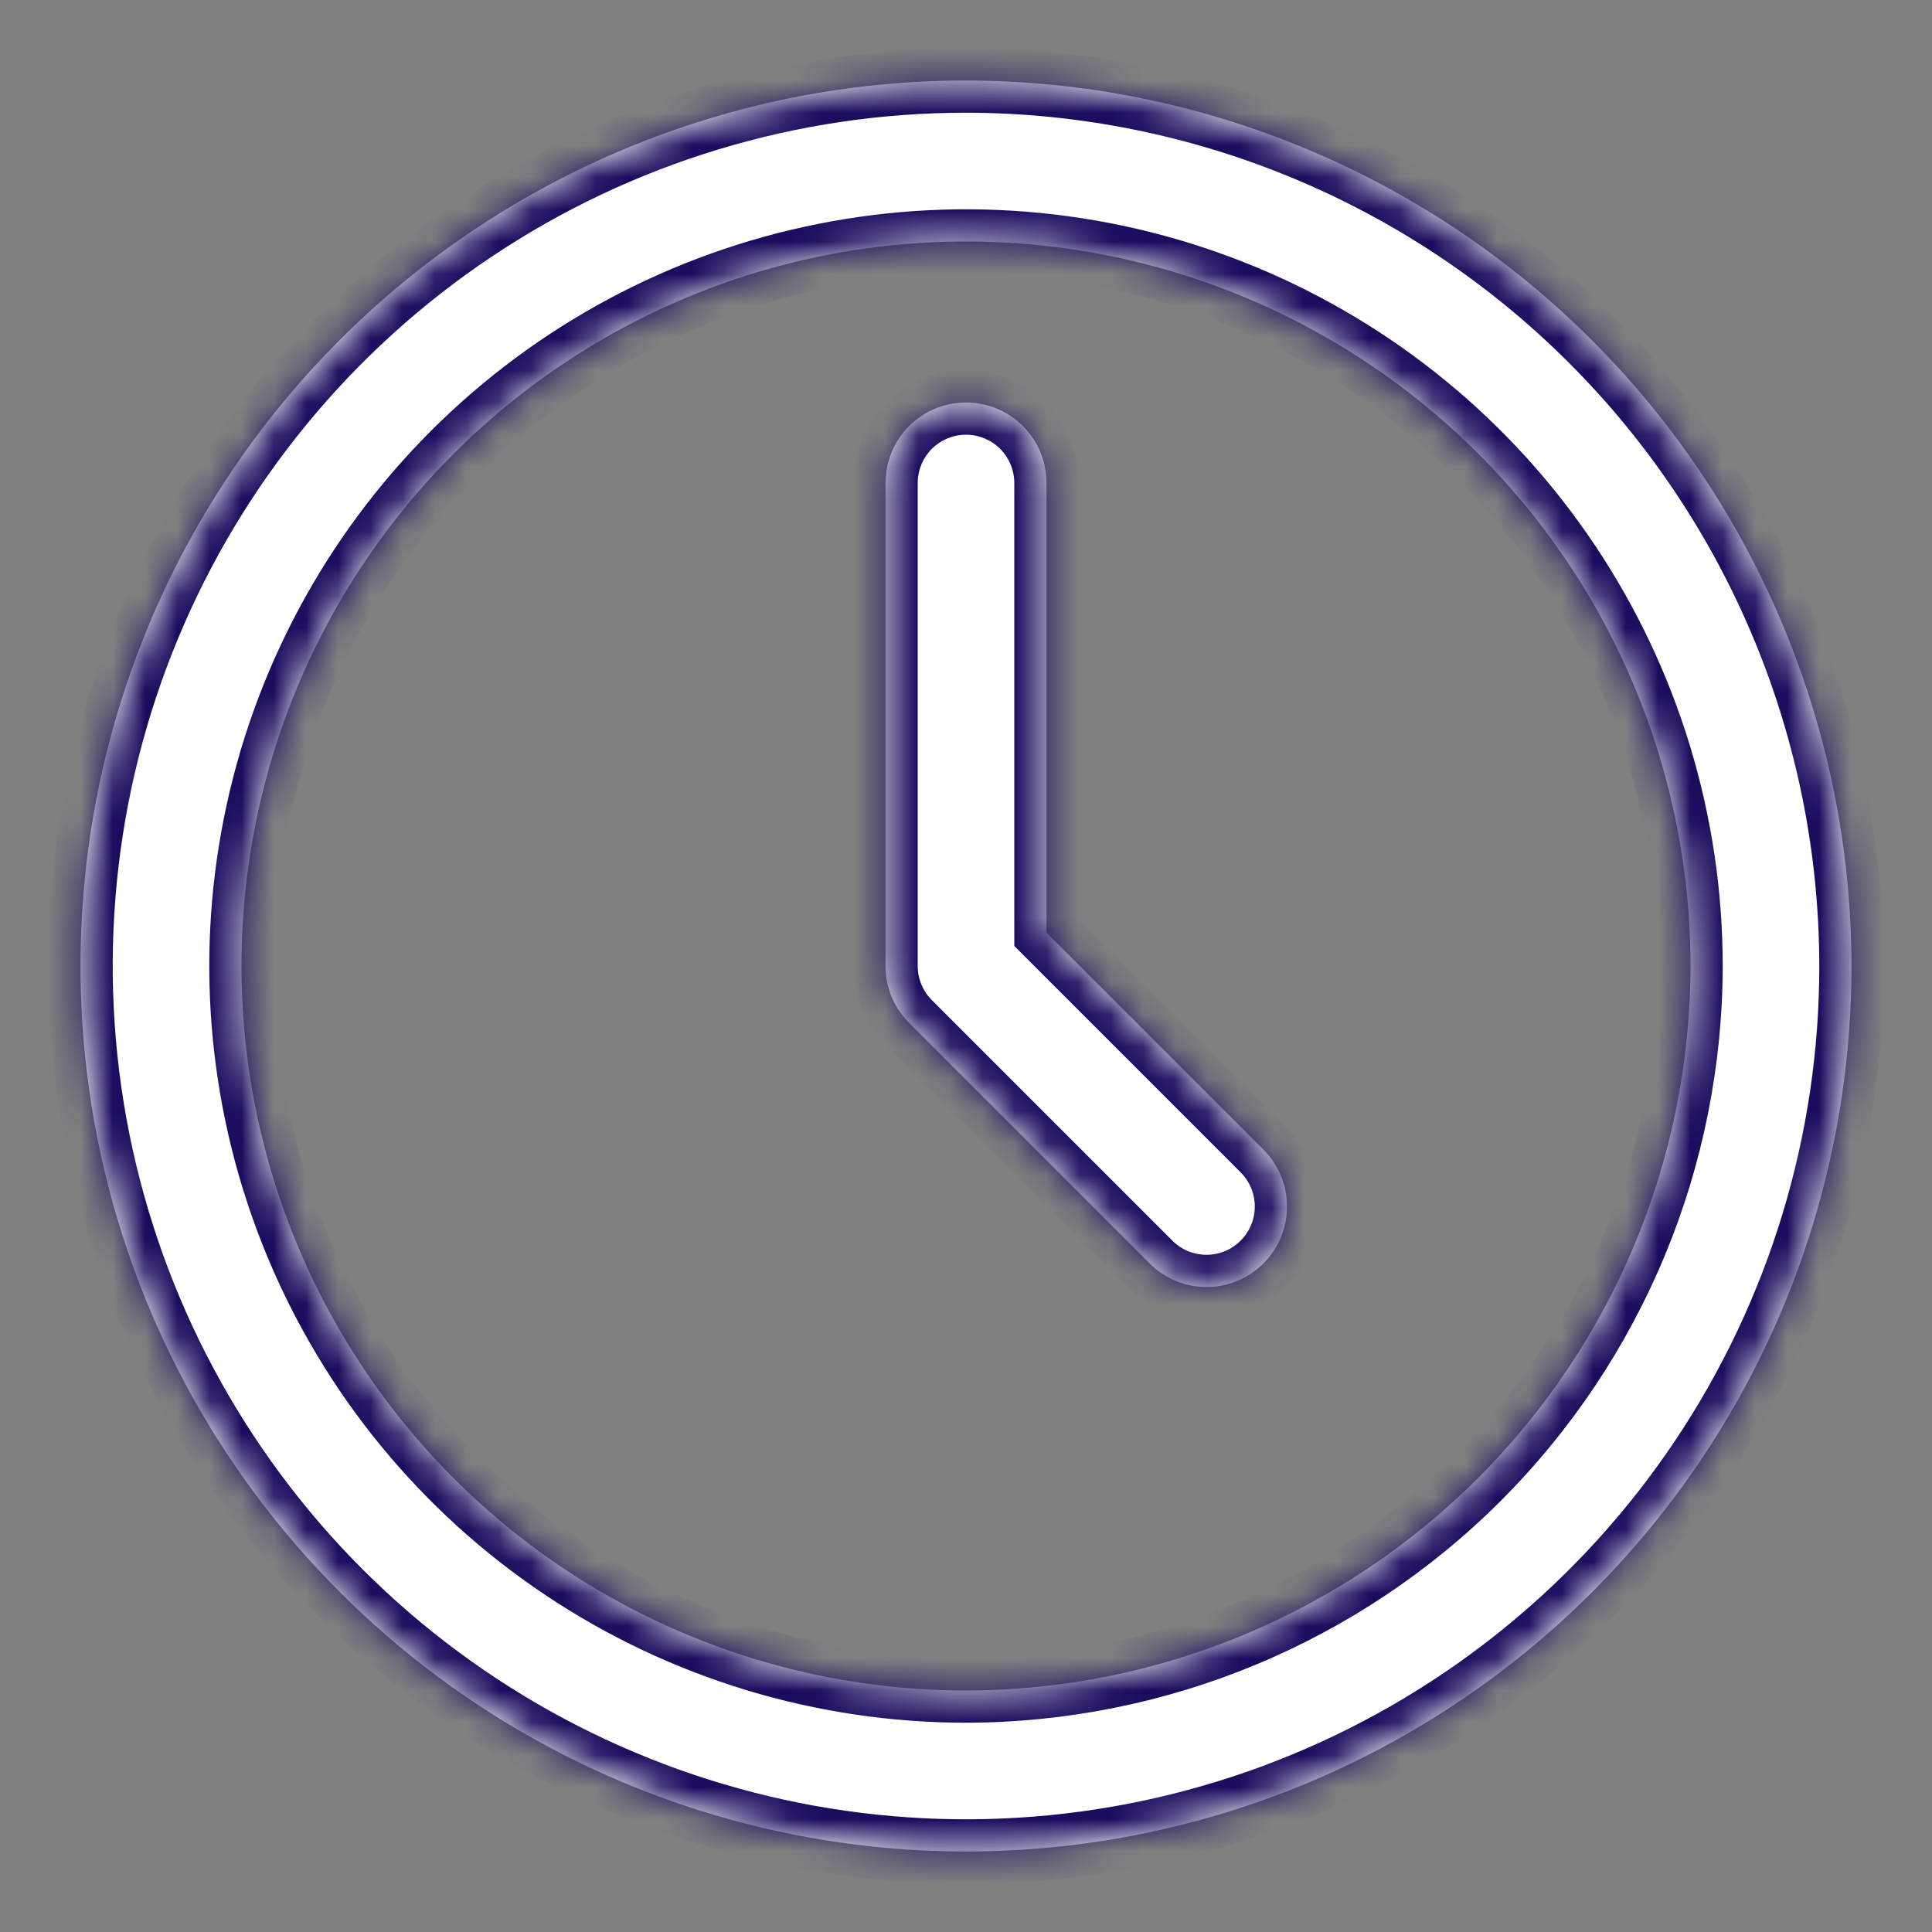 <svg width="60" height="60" viewBox="0 0 60 60" fill="none" xmlns="http://www.w3.org/2000/svg">
<rect x="0" y="0" width="60" height="60" fill="#808080" stroke="none"/>
<mask id="path-1-inside-1_295_258" fill="white">
<path fill-rule="evenodd" clip-rule="evenodd" d="M14.722 7.135C19.244 4.113 24.561 2.5 30 2.5C37.291 2.509 44.28 5.409 49.436 10.564C54.591 15.72 57.491 22.709 57.5 30C57.5 35.439 55.887 40.756 52.865 45.278C49.844 49.8 45.549 53.325 40.524 55.407C35.499 57.488 29.969 58.033 24.635 56.972C19.3 55.91 14.4 53.291 10.555 49.445C6.709 45.599 4.089 40.7 3.028 35.365C1.967 30.03 2.512 24.501 4.593 19.476C6.675 14.451 10.199 10.156 14.722 7.135ZM17.5 48.708C21.2 51.18 25.55 52.5 30 52.5C35.965 52.493 41.684 50.12 45.902 45.902C50.12 41.684 52.493 35.965 52.5 30C52.5 25.55 51.18 21.2 48.708 17.5C46.236 13.8 42.722 10.916 38.61 9.213C34.499 7.51 29.975 7.064 25.61 7.932C21.246 8.8 17.237 10.943 14.09 14.09C10.943 17.237 8.8 21.246 7.932 25.61C7.064 29.975 7.51 34.499 9.213 38.61C10.916 42.722 13.8 46.236 17.5 48.708ZM32.5 15V28.965L39.268 35.733C39.723 36.204 39.975 36.836 39.969 37.491C39.964 38.147 39.701 38.773 39.237 39.237C38.774 39.701 38.147 39.964 37.491 39.969C36.836 39.975 36.204 39.723 35.733 39.267L28.233 31.767C27.764 31.299 27.5 30.663 27.5 30V15C27.5 14.337 27.764 13.701 28.232 13.232C28.701 12.763 29.337 12.5 30 12.5C30.663 12.5 31.299 12.763 31.768 13.232C32.237 13.701 32.5 14.337 32.5 15Z"/>
</mask>
<path fill-rule="evenodd" clip-rule="evenodd" d="M14.722 7.135C19.244 4.113 24.561 2.5 30 2.5C37.291 2.509 44.28 5.409 49.436 10.564C54.591 15.72 57.491 22.709 57.5 30C57.5 35.439 55.887 40.756 52.865 45.278C49.844 49.8 45.549 53.325 40.524 55.407C35.499 57.488 29.969 58.033 24.635 56.972C19.3 55.91 14.4 53.291 10.555 49.445C6.709 45.599 4.089 40.7 3.028 35.365C1.967 30.03 2.512 24.501 4.593 19.476C6.675 14.451 10.199 10.156 14.722 7.135ZM17.5 48.708C21.2 51.18 25.55 52.5 30 52.5C35.965 52.493 41.684 50.12 45.902 45.902C50.12 41.684 52.493 35.965 52.5 30C52.5 25.55 51.18 21.2 48.708 17.5C46.236 13.8 42.722 10.916 38.61 9.213C34.499 7.51 29.975 7.064 25.61 7.932C21.246 8.8 17.237 10.943 14.09 14.09C10.943 17.237 8.8 21.246 7.932 25.61C7.064 29.975 7.51 34.499 9.213 38.61C10.916 42.722 13.8 46.236 17.5 48.708ZM32.5 15V28.965L39.268 35.733C39.723 36.204 39.975 36.836 39.969 37.491C39.964 38.147 39.701 38.773 39.237 39.237C38.774 39.701 38.147 39.964 37.491 39.969C36.836 39.975 36.204 39.723 35.733 39.267L28.233 31.767C27.764 31.299 27.5 30.663 27.5 30V15C27.5 14.337 27.764 13.701 28.232 13.232C28.701 12.763 29.337 12.5 30 12.5C30.663 12.5 31.299 12.763 31.768 13.232C32.237 13.701 32.5 14.337 32.5 15Z" fill="white"/>
<path d="M30 2.5L30.001 1.5H30V2.5ZM14.722 7.135L15.277 7.966L14.722 7.135ZM49.436 10.564L48.729 11.271L49.436 10.564ZM57.5 30H58.5V29.999L57.5 30ZM52.865 45.278L53.697 45.834L52.865 45.278ZM24.635 56.972L24.44 57.952H24.44L24.635 56.972ZM10.555 49.445L11.262 48.738L10.555 49.445ZM3.028 35.365L2.048 35.56L3.028 35.365ZM4.593 19.476L3.669 19.093L4.593 19.476ZM30 52.5V53.5H30.001L30 52.5ZM52.5 30L53.5 30.001V30H52.5ZM48.708 17.5L49.539 16.944L48.708 17.5ZM38.61 9.213L38.993 8.289L38.61 9.213ZM25.61 7.932L25.415 6.952H25.415L25.61 7.932ZM7.932 25.61L6.951 25.415V25.415L7.932 25.61ZM9.213 38.61L8.289 38.993L9.213 38.61ZM32.5 28.965H31.5V29.379L31.793 29.672L32.5 28.965ZM39.268 35.733L39.987 35.038L39.981 35.032L39.975 35.025L39.268 35.733ZM37.491 39.969L37.5 40.969H37.5L37.491 39.969ZM35.733 39.267L35.026 39.975L35.032 39.981L35.038 39.987L35.733 39.267ZM28.233 31.767L28.94 31.06L28.94 31.06L28.233 31.767ZM27.5 30H26.5V30L27.5 30ZM28.232 13.232L27.525 12.525V12.525L28.232 13.232ZM31.768 13.232L31.061 13.939L31.061 13.939L31.768 13.232ZM30 1.5C24.363 1.5 18.853 3.171 14.166 6.303L15.277 7.966C19.635 5.054 24.759 3.5 30 3.5V1.5ZM50.143 9.857C44.8 4.514 37.557 1.509 30.001 1.5L29.999 3.5C37.025 3.508 43.761 6.303 48.729 11.271L50.143 9.857ZM58.5 29.999C58.491 22.443 55.486 15.2 50.143 9.857L48.729 11.271C53.697 16.239 56.492 22.975 56.5 30.001L58.5 29.999ZM53.697 45.834C56.828 41.147 58.5 35.637 58.5 30H56.5C56.5 35.241 54.946 40.365 52.034 44.723L53.697 45.834ZM40.906 56.331C46.114 54.173 50.565 50.521 53.697 45.834L52.034 44.723C49.122 49.081 44.983 52.477 40.141 54.483L40.906 56.331ZM24.44 57.952C29.968 59.052 35.699 58.488 40.906 56.331L40.141 54.483C35.299 56.489 29.971 57.013 24.83 55.991L24.44 57.952ZM9.847 50.153C13.833 54.138 18.911 56.853 24.44 57.952L24.83 55.991C19.689 54.968 14.968 52.444 11.262 48.738L9.847 50.153ZM2.048 35.56C3.147 41.089 5.862 46.167 9.847 50.153L11.262 48.738C7.555 45.032 5.032 40.31 4.009 35.17L2.048 35.56ZM3.669 19.093C1.512 24.301 0.948 30.032 2.048 35.56L4.009 35.17C2.987 30.029 3.511 24.701 5.517 19.859L3.669 19.093ZM14.166 6.303C9.479 9.435 5.826 13.886 3.669 19.093L5.517 19.859C7.523 15.017 10.919 10.878 15.277 7.966L14.166 6.303ZM30 51.5C25.748 51.5 21.591 50.239 18.055 47.877L16.944 49.539C20.808 52.122 25.352 53.5 30 53.5V51.5ZM45.195 45.195C41.164 49.225 35.699 51.493 29.999 51.5L30.001 53.5C36.231 53.492 42.204 51.014 46.609 46.609L45.195 45.195ZM51.5 29.999C51.493 35.699 49.225 41.164 45.195 45.195L46.609 46.609C51.014 42.204 53.492 36.231 53.5 30.001L51.5 29.999ZM47.877 18.055C50.239 21.591 51.5 25.748 51.5 30H53.5C53.5 25.352 52.122 20.809 49.539 16.944L47.877 18.055ZM38.228 10.137C42.156 11.764 45.514 14.52 47.877 18.055L49.539 16.944C46.957 13.079 43.287 10.068 38.993 8.289L38.228 10.137ZM25.805 8.913C29.976 8.084 34.299 8.509 38.228 10.137L38.993 8.289C34.699 6.51 29.974 6.045 25.415 6.952L25.805 8.913ZM14.797 14.797C17.804 11.79 21.635 9.743 25.805 8.913L25.415 6.952C20.857 7.858 16.669 10.097 13.383 13.383L14.797 14.797ZM8.913 25.806C9.743 21.635 11.79 17.804 14.797 14.797L13.383 13.383C10.096 16.669 7.858 20.857 6.951 25.415L8.913 25.806ZM10.136 38.228C8.509 34.299 8.083 29.976 8.913 25.806L6.951 25.415C6.045 29.974 6.51 34.699 8.289 38.993L10.136 38.228ZM18.055 47.877C14.52 45.514 11.764 42.156 10.136 38.228L8.289 38.993C10.067 43.287 13.079 46.957 16.944 49.539L18.055 47.877ZM33.5 28.965V15H31.5V28.965H33.5ZM39.975 35.025L33.207 28.258L31.793 29.672L38.561 36.44L39.975 35.025ZM40.969 37.5C40.977 36.582 40.624 35.698 39.987 35.038L38.548 36.427C38.822 36.71 38.973 37.089 38.969 37.482L40.969 37.5ZM39.944 39.944C40.593 39.295 40.961 38.417 40.969 37.5L38.969 37.482C38.966 37.876 38.808 38.252 38.53 38.53L39.944 39.944ZM37.5 40.969C38.417 40.961 39.295 40.593 39.944 39.944L38.53 38.53C38.252 38.808 37.876 38.966 37.483 38.969L37.5 40.969ZM35.038 39.987C35.698 40.624 36.582 40.977 37.5 40.969L37.483 38.969C37.089 38.973 36.71 38.822 36.427 38.548L35.038 39.987ZM27.526 32.475L35.026 39.975L36.44 38.56L28.94 31.06L27.526 32.475ZM26.5 30C26.5 30.928 26.869 31.819 27.526 32.475L28.94 31.06C28.658 30.779 28.5 30.398 28.5 30L26.5 30ZM26.5 15V30H28.5V15H26.5ZM27.525 12.525C26.869 13.181 26.5 14.072 26.5 15H28.5C28.5 14.602 28.658 14.221 28.939 13.939L27.525 12.525ZM30 11.5C29.072 11.5 28.182 11.869 27.525 12.525L28.939 13.939C29.221 13.658 29.602 13.5 30 13.5V11.5ZM32.475 12.525C31.819 11.869 30.928 11.5 30 11.5V13.5C30.398 13.5 30.779 13.658 31.061 13.939L32.475 12.525ZM33.5 15C33.5 14.072 33.131 13.181 32.475 12.525L31.061 13.939C31.342 14.221 31.5 14.602 31.5 15H33.5Z" fill="#1B0C5E" mask="url(#path-1-inside-1_295_258)"/>
</svg>
